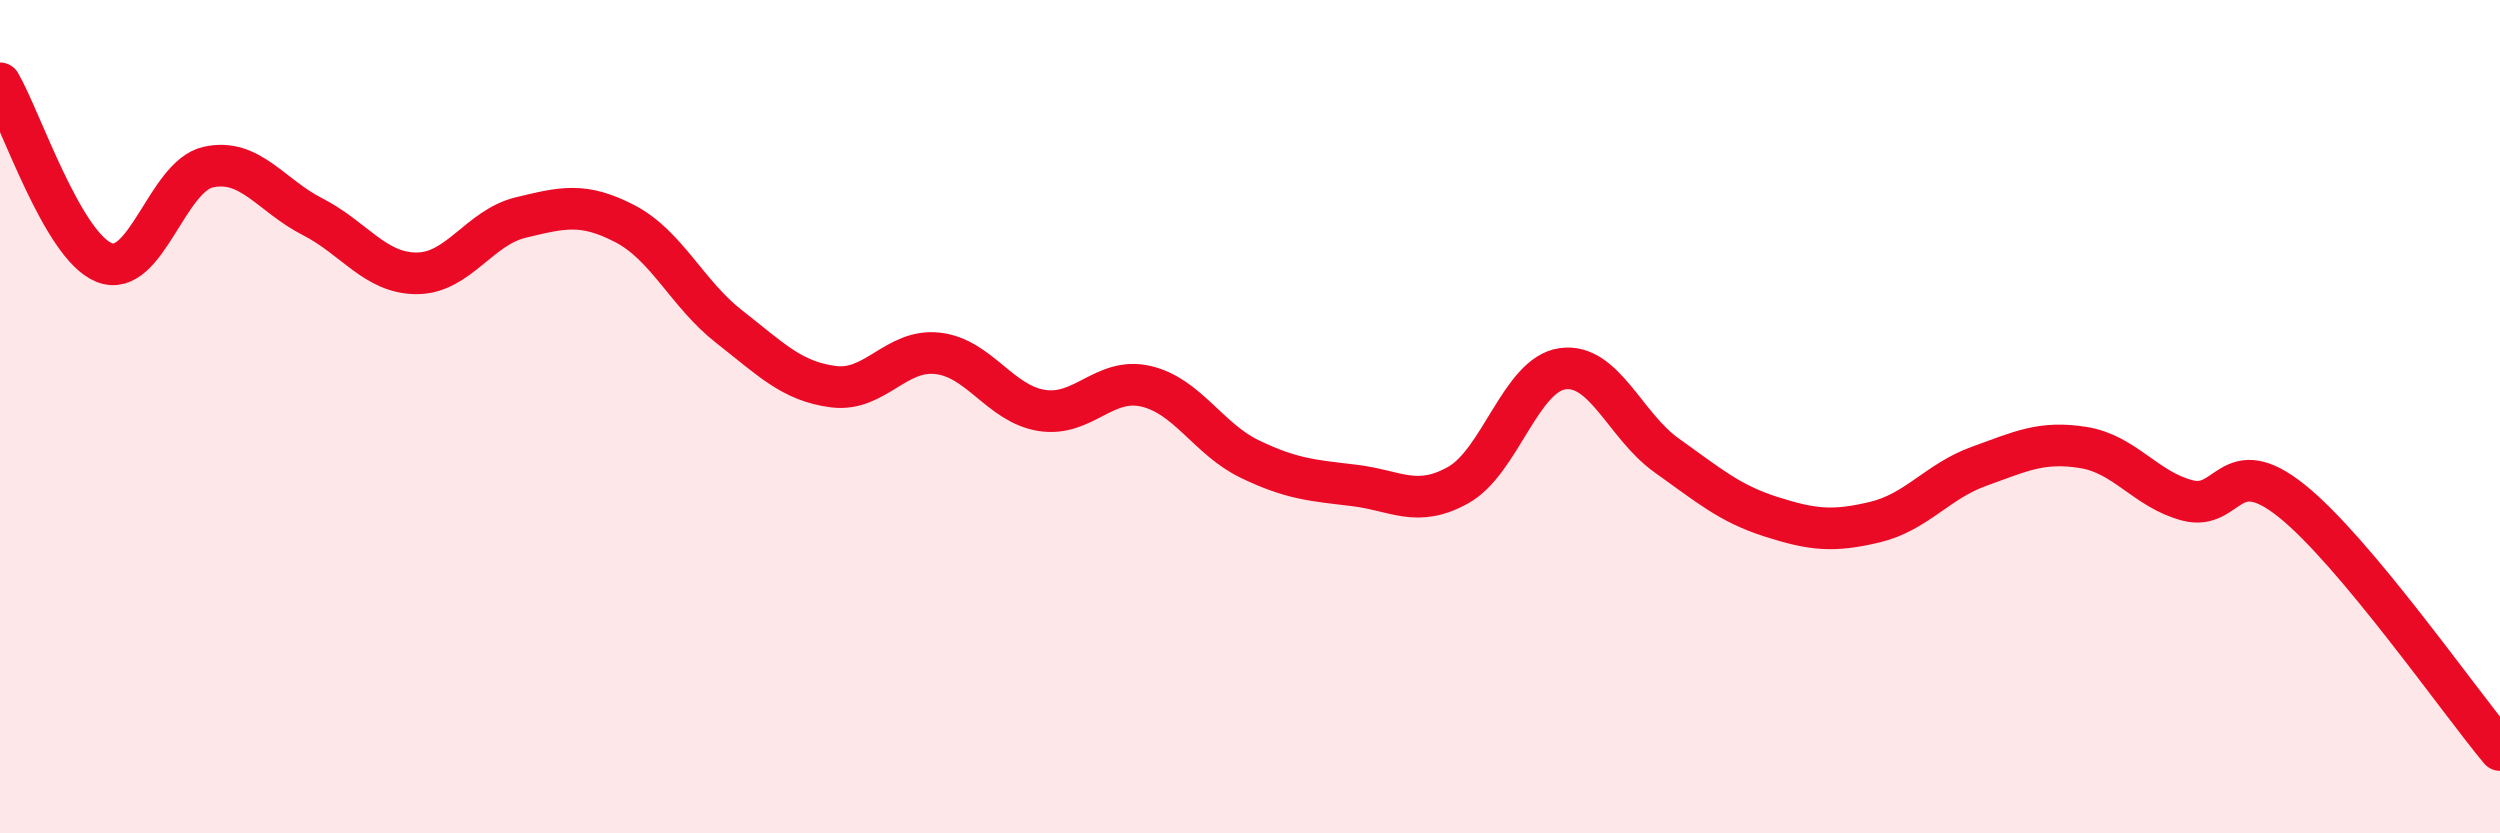 
    <svg width="60" height="20" viewBox="0 0 60 20" xmlns="http://www.w3.org/2000/svg">
      <path
        d="M 0,2 C 0.5,2.86 1.5,5.9 2.5,6.3 C 3.5,6.7 4,4.23 5,4.01 C 6,3.79 6.5,4.69 7.5,5.2 C 8.5,5.71 9,6.56 10,6.56 C 11,6.56 11.5,5.46 12.5,5.22 C 13.5,4.98 14,4.85 15,5.37 C 16,5.89 16.5,7.06 17.5,7.84 C 18.5,8.62 19,9.15 20,9.28 C 21,9.41 21.5,8.37 22.5,8.48 C 23.5,8.59 24,9.69 25,9.85 C 26,10.01 26.5,9.04 27.5,9.27 C 28.5,9.5 29,10.54 30,11.02 C 31,11.5 31.5,11.53 32.5,11.65 C 33.5,11.77 34,12.2 35,11.64 C 36,11.08 36.5,8.99 37.5,8.85 C 38.5,8.71 39,10.22 40,10.93 C 41,11.64 41.5,12.08 42.5,12.4 C 43.5,12.72 44,12.77 45,12.53 C 46,12.29 46.5,11.55 47.5,11.19 C 48.5,10.83 49,10.58 50,10.74 C 51,10.9 51.5,11.75 52.5,12.01 C 53.5,12.27 53.5,10.82 55,12.02 C 56.5,13.22 59,16.8 60,18L60 20L0 20Z"
        fill="#EB0A25"
        opacity="0.1"
        stroke-linecap="round"
        stroke-linejoin="round"
      />
      <path
        d="M 0,2 C 0.5,2.86 1.5,5.9 2.5,6.3 C 3.5,6.7 4,4.23 5,4.01 C 6,3.79 6.5,4.69 7.5,5.2 C 8.5,5.71 9,6.56 10,6.56 C 11,6.56 11.5,5.46 12.5,5.22 C 13.5,4.98 14,4.85 15,5.37 C 16,5.89 16.5,7.06 17.5,7.84 C 18.5,8.62 19,9.15 20,9.28 C 21,9.41 21.5,8.37 22.5,8.48 C 23.5,8.59 24,9.69 25,9.85 C 26,10.01 26.5,9.04 27.5,9.27 C 28.5,9.5 29,10.54 30,11.02 C 31,11.5 31.5,11.53 32.5,11.65 C 33.5,11.77 34,12.2 35,11.64 C 36,11.08 36.5,8.99 37.5,8.85 C 38.5,8.71 39,10.22 40,10.93 C 41,11.64 41.5,12.08 42.5,12.4 C 43.5,12.72 44,12.77 45,12.53 C 46,12.29 46.5,11.55 47.5,11.19 C 48.5,10.83 49,10.58 50,10.74 C 51,10.9 51.5,11.75 52.5,12.01 C 53.5,12.27 53.5,10.82 55,12.02 C 56.5,13.22 59,16.8 60,18"
        stroke="#EB0A25"
        stroke-width="1"
        fill="none"
        stroke-linecap="round"
        stroke-linejoin="round"
      />
    </svg>
  